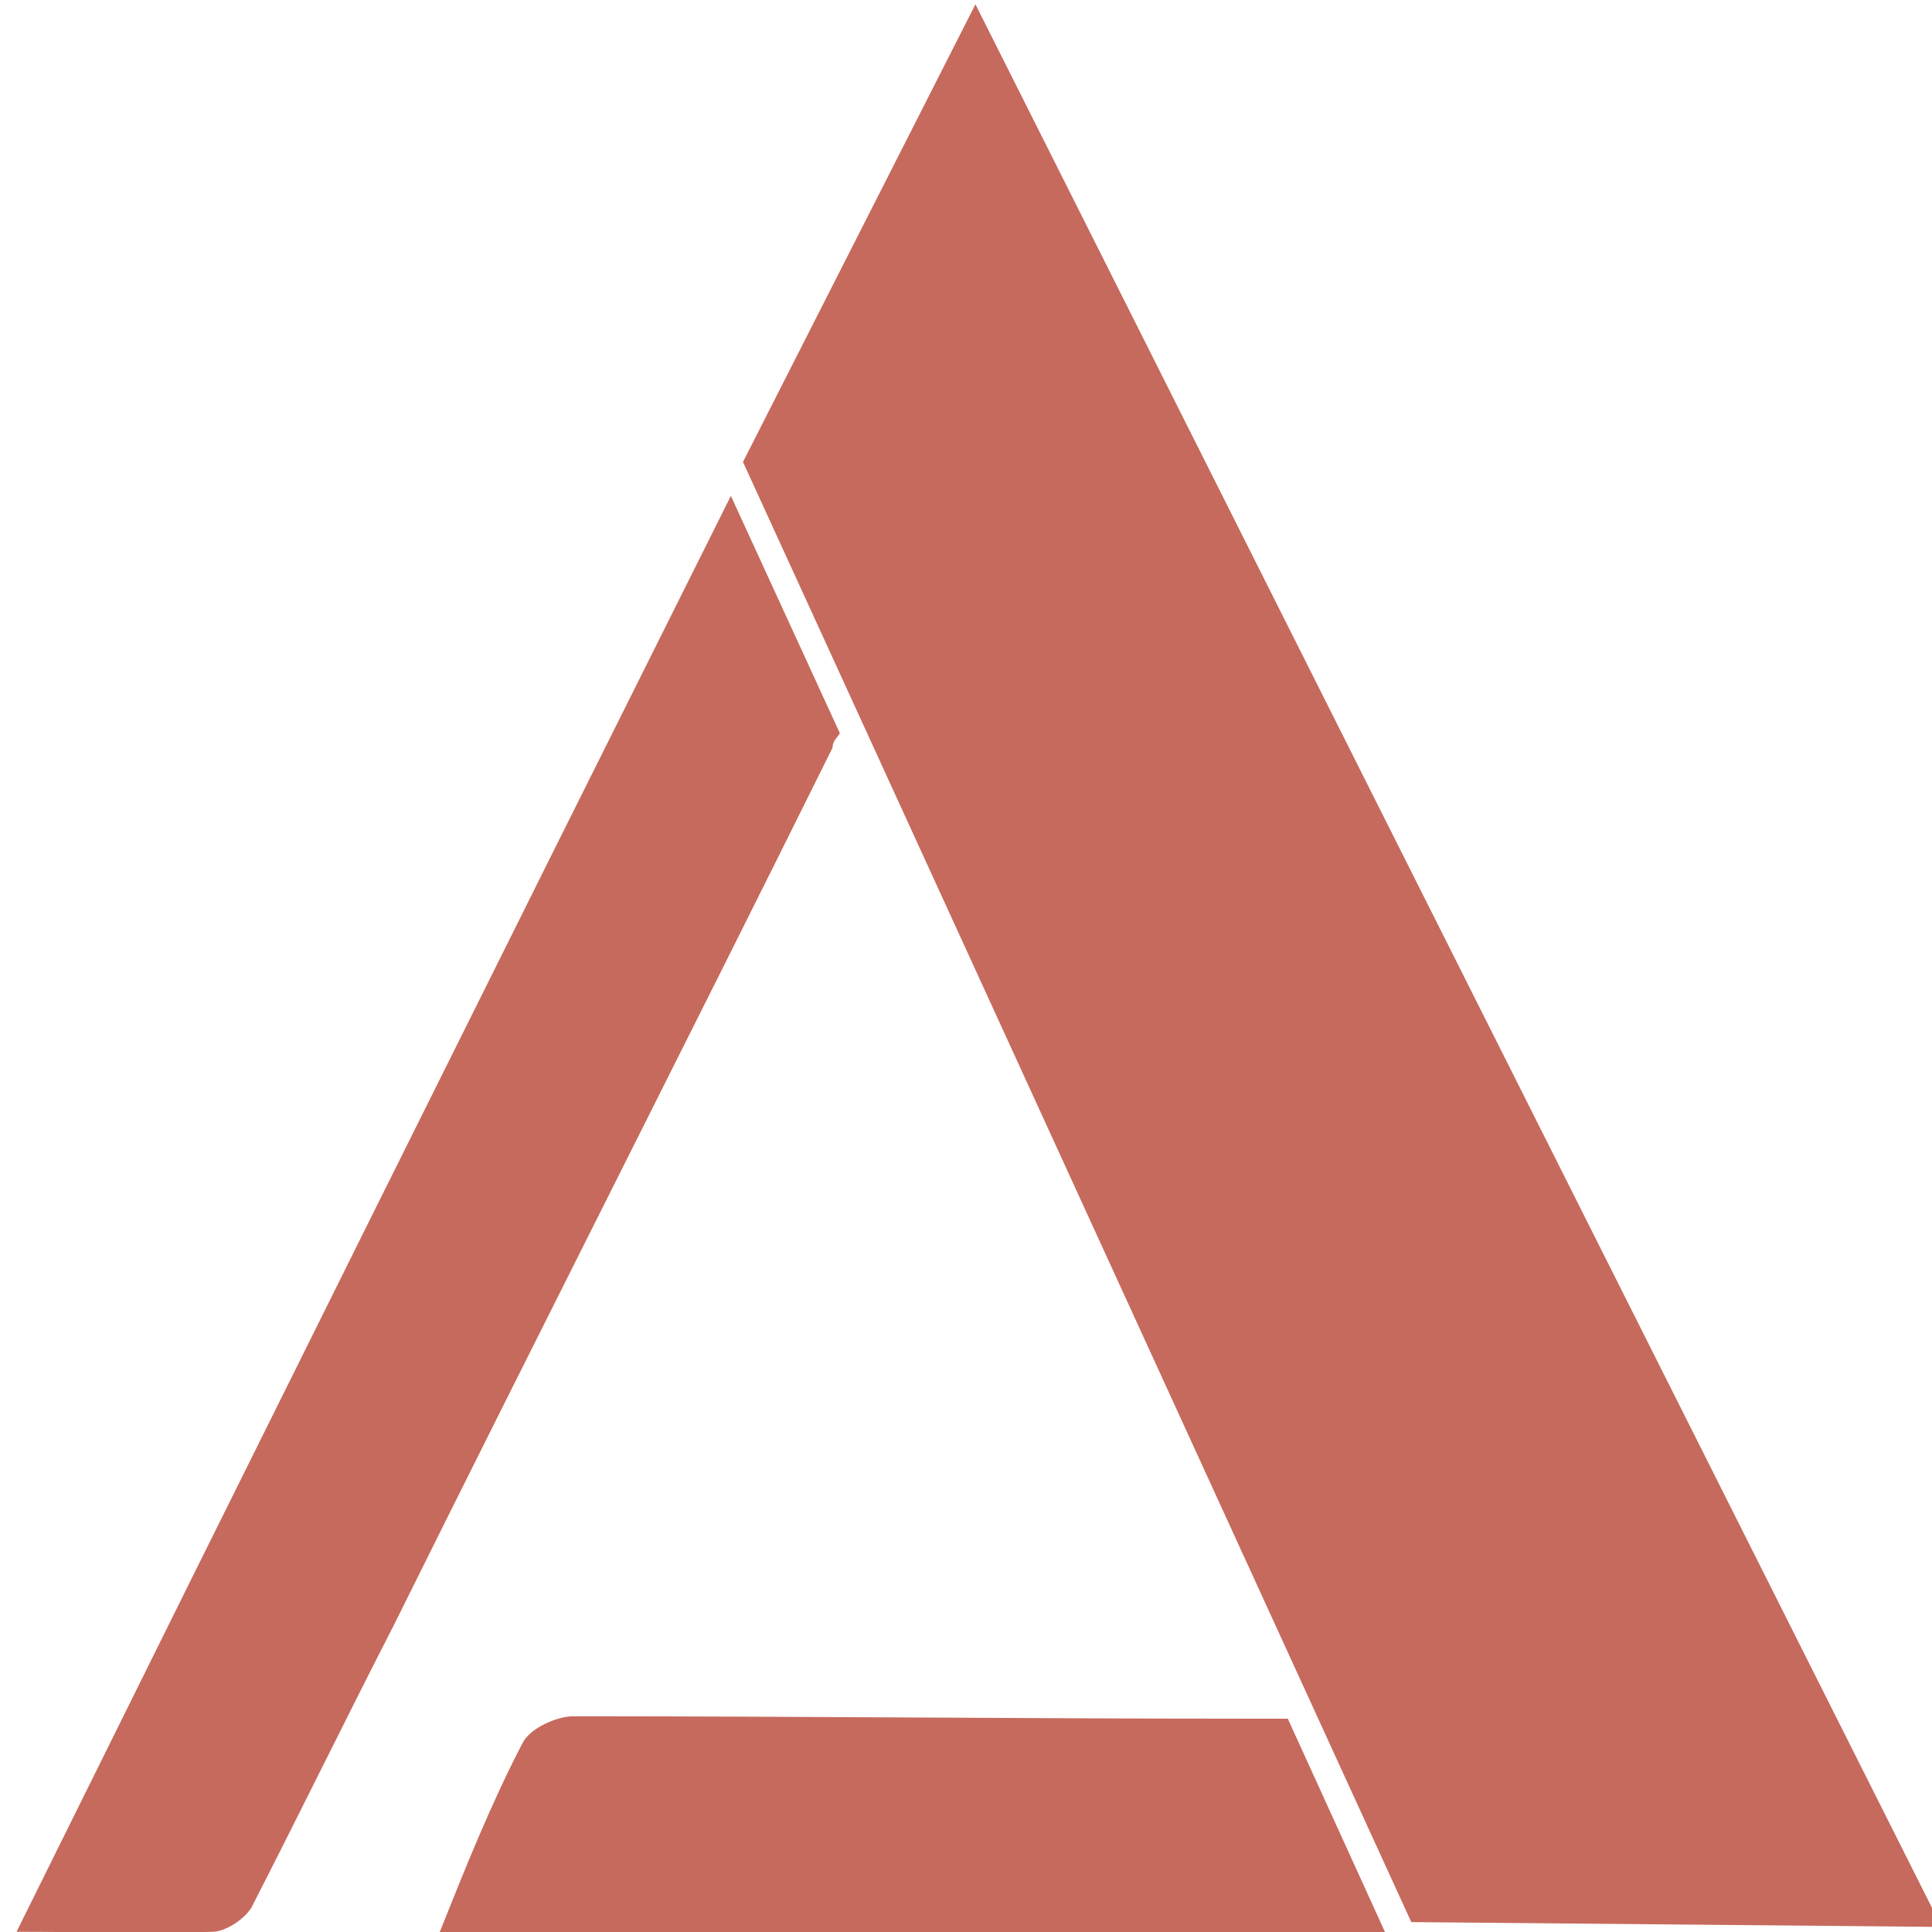 <svg
  xmlns="http://www.w3.org/2000/svg"
  viewBox="0 0 90 90"
  fill="none"
>
  <g
    stroke="none"
    fill="#C66A5D"
    transform="matrix(1.128,0,0,1.128,-6.674,-5.665)"
  >
    <path d="M40.6 35.3l-4.5-9.8C26.2 45.3 16.4 65 6.6 84.8c2.9 0 5.5.1 8.1 0 .5 0 1.3-.5 1.6-1 2-3.9 3.9-7.8 5.9-11.7C28.2 60 34.3 48 40.3 35.9c0-.3.2-.4.3-.6zM59.1 76h-1.6c-9.3 0-18.6-.1-27.9-.1-.7 0-1.8.5-2.1 1.1-1.3 2.5-2.3 5-3.5 8h39.2l-4.1-9z"></path>
    <path d="M36.6 24.1l9.6-18.9 39.9 79.4-21.9-.2z"></path>
  </g>
</svg>
